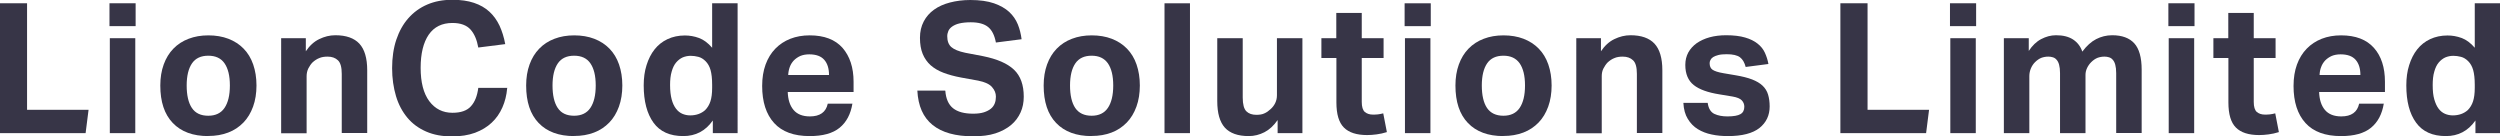 <?xml version="1.0" encoding="UTF-8"?><svg id="b" xmlns="http://www.w3.org/2000/svg" width="219.9" height="12" viewBox="0 0 219.9 12"><defs><style>.d{fill:#373547;}</style></defs><g id="c"><g><path class="d" d="M0,.29H2.38V9.66H7.79l-.26,2.05H0V.29Z"/><path class="d" d="M9.63,.29h2.3V2.3h-2.3V.29Zm.03,3.07h2.24V11.71h-2.24V3.36Z"/><path class="d" d="M18.32,11.97c-1.34,0-2.38-.38-3.12-1.15-.74-.77-1.1-1.87-1.1-3.3,0-.68,.1-1.3,.3-1.85,.2-.55,.48-1.01,.85-1.39,.37-.38,.81-.67,1.34-.87,.52-.2,1.1-.3,1.74-.3s1.24,.1,1.76,.3c.52,.2,.97,.49,1.34,.87s.65,.84,.84,1.39c.19,.55,.29,1.17,.29,1.85s-.1,1.31-.3,1.86c-.2,.55-.48,1.02-.85,1.4-.37,.38-.81,.68-1.34,.88s-1.1,.3-1.74,.3Zm0-1.79c.64,0,1.12-.23,1.43-.69s.47-1.11,.47-1.97-.16-1.5-.47-1.95-.79-.67-1.43-.67-1.12,.22-1.43,.67-.47,1.1-.47,1.95,.15,1.52,.46,1.98,.79,.68,1.44,.68Z"/><path class="d" d="M24.72,3.36h2.18v1.15c.33-.49,.72-.85,1.18-1.07,.45-.22,.92-.34,1.42-.34,.95,0,1.65,.25,2.11,.74,.46,.5,.69,1.28,.69,2.34v5.52h-2.24V6.5c0-.59-.11-.99-.34-1.2-.22-.21-.52-.32-.9-.32-.29,0-.54,.04-.74,.13-.21,.08-.4,.21-.58,.37-.15,.15-.27,.33-.38,.54-.1,.21-.15,.44-.15,.68v5.02h-2.24V3.36Z"/><path class="d" d="M44.61,7.76c-.05,.61-.19,1.17-.42,1.69s-.54,.97-.94,1.34c-.4,.38-.89,.67-1.47,.89-.58,.21-1.26,.32-2.02,.32-.86,0-1.62-.14-2.28-.43-.66-.29-1.21-.69-1.65-1.22s-.78-1.16-1-1.9-.34-1.56-.34-2.46,.12-1.76,.37-2.5c.25-.74,.6-1.37,1.06-1.89s1.01-.92,1.66-1.2,1.39-.42,2.21-.42c.73,0,1.36,.09,1.9,.27,.54,.18,.99,.44,1.36,.78,.37,.34,.66,.75,.89,1.23,.22,.48,.39,1.02,.5,1.62l-2.37,.3c-.12-.67-.34-1.2-.68-1.58s-.87-.58-1.59-.58c-.92,0-1.61,.34-2.09,1.03-.47,.69-.71,1.66-.71,2.92s.25,2.25,.76,2.93c.51,.68,1.19,1.02,2.04,1.02,.74,0,1.28-.19,1.62-.57,.35-.38,.56-.92,.65-1.62h2.56Z"/><path class="d" d="M50.5,11.97c-1.34,0-2.38-.38-3.12-1.15-.74-.77-1.1-1.87-1.1-3.3,0-.68,.1-1.3,.3-1.85,.2-.55,.48-1.01,.85-1.39,.37-.38,.81-.67,1.34-.87,.52-.2,1.1-.3,1.74-.3s1.24,.1,1.76,.3c.52,.2,.97,.49,1.34,.87s.65,.84,.84,1.39c.19,.55,.29,1.17,.29,1.85s-.1,1.31-.3,1.86c-.2,.55-.48,1.02-.85,1.4-.37,.38-.81,.68-1.34,.88s-1.1,.3-1.74,.3Zm0-1.79c.64,0,1.12-.23,1.43-.69s.47-1.11,.47-1.97-.16-1.5-.47-1.95-.79-.67-1.43-.67-1.12,.22-1.43,.67-.47,1.1-.47,1.95,.15,1.52,.46,1.98,.79,.68,1.44,.68Z"/><path class="d" d="M62.69,10.61c-.64,.91-1.5,1.36-2.59,1.36-1.17,0-2.05-.39-2.62-1.18s-.86-1.88-.86-3.28c0-.65,.08-1.25,.25-1.78,.17-.54,.4-1,.71-1.39s.69-.69,1.14-.9c.45-.21,.96-.32,1.52-.32,.42,0,.83,.07,1.24,.22,.41,.15,.8,.44,1.16,.86V.29h2.24V11.71h-2.18v-1.1Zm-.05-3.17c0-.53-.05-.96-.14-1.28-.09-.32-.24-.58-.44-.78-.19-.19-.4-.32-.63-.38s-.46-.09-.68-.09c-.25,0-.48,.05-.7,.14-.22,.1-.41,.25-.58,.45-.17,.2-.3,.47-.39,.8-.1,.33-.14,.73-.14,1.18,0,.5,.05,.92,.14,1.26,.09,.34,.22,.61,.38,.82,.16,.21,.35,.36,.56,.45,.21,.09,.44,.14,.69,.14,.53,0,.97-.16,1.31-.46,.21-.21,.37-.47,.47-.78s.15-.7,.15-1.18v-.29Z"/><path class="d" d="M74.98,9.1c-.15,.94-.53,1.65-1.13,2.14-.6,.49-1.48,.73-2.63,.73-1.39,0-2.43-.38-3.13-1.15-.7-.77-1.05-1.86-1.05-3.26,0-.7,.1-1.33,.3-1.88,.2-.55,.49-1.02,.86-1.4,.37-.38,.81-.67,1.32-.87,.51-.2,1.08-.3,1.7-.3,1.28,0,2.24,.37,2.89,1.1,.64,.74,.97,1.73,.97,2.98v.9h-5.79c.02,.67,.19,1.2,.51,1.58,.32,.38,.8,.57,1.44,.57,.88,0,1.41-.37,1.57-1.12h2.18Zm-2.06-2.5c0-.58-.14-1.02-.42-1.34-.28-.32-.72-.48-1.32-.48-.3,0-.56,.05-.78,.14-.22,.1-.41,.23-.57,.39-.16,.17-.28,.36-.36,.58s-.13,.46-.14,.71h3.6Z"/><path class="d" d="M83.15,7.98c.05,.7,.28,1.22,.68,1.54,.4,.32,.99,.48,1.77,.48,.37,0,.69-.04,.94-.12s.46-.19,.62-.32c.16-.13,.27-.29,.34-.47,.07-.18,.1-.38,.1-.59,0-.3-.11-.58-.34-.84-.22-.26-.63-.45-1.23-.57l-1.49-.27c-.59-.11-1.1-.25-1.55-.42-.45-.17-.82-.39-1.13-.66-.3-.27-.54-.61-.7-1s-.24-.86-.24-1.41,.11-1.02,.33-1.44,.52-.76,.91-1.04c.39-.28,.86-.49,1.4-.63,.54-.14,1.14-.22,1.79-.22,.83,0,1.53,.1,2.08,.29s1,.45,1.34,.76c.34,.32,.59,.68,.76,1.1,.17,.42,.27,.85,.33,1.3l-2.26,.29c-.12-.63-.34-1.08-.68-1.36s-.85-.42-1.53-.42c-.41,0-.74,.04-1,.1s-.47,.16-.63,.27-.27,.24-.34,.39c-.06,.15-.1,.3-.1,.46,0,.43,.12,.75,.36,.96,.24,.21,.65,.38,1.22,.5l1.57,.3c1.24,.25,2.14,.64,2.72,1.19,.58,.55,.86,1.34,.86,2.38,0,.5-.09,.96-.28,1.38-.19,.42-.46,.79-.83,1.1s-.83,.56-1.38,.74-1.21,.26-1.95,.26c-1.56,0-2.75-.33-3.58-1-.83-.67-1.27-1.67-1.34-3.02h2.42Z"/><path class="d" d="M96.02,11.97c-1.34,0-2.38-.38-3.12-1.15-.74-.77-1.1-1.87-1.1-3.3,0-.68,.1-1.3,.3-1.85,.2-.55,.48-1.01,.85-1.39,.37-.38,.81-.67,1.34-.87,.52-.2,1.1-.3,1.74-.3s1.24,.1,1.76,.3c.52,.2,.97,.49,1.34,.87,.37,.38,.65,.84,.84,1.39,.19,.55,.29,1.17,.29,1.85s-.1,1.31-.3,1.86c-.2,.55-.48,1.02-.85,1.4s-.81,.68-1.34,.88-1.1,.3-1.74,.3Zm0-1.79c.64,0,1.12-.23,1.43-.69,.31-.46,.47-1.11,.47-1.97s-.16-1.5-.47-1.95c-.32-.45-.79-.67-1.43-.67s-1.12,.22-1.43,.67-.47,1.1-.47,1.95,.15,1.52,.46,1.98c.31,.45,.79,.68,1.44,.68Z"/><path class="d" d="M102.43,.29h2.24V11.71h-2.24V.29Z"/><path class="d" d="M107.07,3.36h2.24v5.22c0,.6,.11,1,.32,1.21,.21,.21,.51,.31,.88,.31,.29,0,.53-.04,.71-.13,.19-.08,.37-.21,.54-.37,.17-.15,.31-.33,.41-.54s.15-.43,.15-.68V3.36h2.24V11.71h-2.18v-1.15c-.34,.49-.73,.85-1.16,1.07-.43,.22-.89,.34-1.38,.34-.95,0-1.65-.25-2.1-.74-.45-.5-.67-1.28-.67-2.34V3.36Z"/><path class="d" d="M117.54,5.1h-1.31v-1.74h1.31V1.14h2.24V3.36h1.92v1.74h-1.92v3.86c0,.44,.09,.73,.27,.89,.18,.15,.42,.23,.7,.23,.15,0,.3,0,.46-.02,.15-.02,.31-.05,.46-.09l.32,1.65c-.31,.1-.61,.16-.9,.2-.29,.04-.57,.06-.84,.06-.92,0-1.6-.22-2.04-.66-.44-.44-.66-1.17-.66-2.21v-3.9Z"/><path class="d" d="M123.55,.29h2.3V2.3h-2.3V.29Zm.03,3.07h2.24V11.71h-2.24V3.36Z"/><path class="d" d="M132.24,11.97c-1.34,0-2.38-.38-3.12-1.15-.74-.77-1.1-1.87-1.1-3.3,0-.68,.1-1.3,.3-1.85,.2-.55,.48-1.01,.85-1.39,.37-.38,.81-.67,1.34-.87,.52-.2,1.1-.3,1.74-.3s1.24,.1,1.76,.3c.52,.2,.97,.49,1.34,.87,.37,.38,.65,.84,.84,1.39,.19,.55,.29,1.17,.29,1.85s-.1,1.31-.3,1.86c-.2,.55-.48,1.02-.85,1.4s-.81,.68-1.34,.88-1.1,.3-1.74,.3Zm0-1.79c.64,0,1.12-.23,1.43-.69,.31-.46,.47-1.11,.47-1.97s-.16-1.5-.47-1.95c-.32-.45-.79-.67-1.43-.67s-1.12,.22-1.43,.67-.47,1.1-.47,1.95,.15,1.52,.46,1.98c.31,.45,.79,.68,1.44,.68Z"/><path class="d" d="M138.64,3.36h2.18v1.15c.33-.49,.72-.85,1.18-1.07,.45-.22,.93-.34,1.42-.34,.95,0,1.65,.25,2.11,.74,.46,.5,.69,1.28,.69,2.34v5.52h-2.24V6.5c0-.59-.11-.99-.34-1.2-.22-.21-.52-.32-.9-.32-.29,0-.54,.04-.74,.13-.21,.08-.4,.21-.58,.37-.15,.15-.27,.33-.38,.54s-.15,.44-.15,.68v5.02h-2.24V3.36Z"/><path class="d" d="M150.21,9.06c.07,.49,.27,.81,.59,.96,.32,.15,.7,.22,1.15,.22,.53,0,.92-.07,1.14-.2,.23-.13,.34-.35,.34-.65,0-.21-.07-.4-.22-.56s-.42-.27-.82-.34l-1.15-.19c-1.01-.16-1.77-.43-2.26-.82s-.74-.98-.74-1.77c0-.41,.09-.77,.26-1.09,.18-.32,.42-.59,.74-.82,.32-.22,.7-.4,1.14-.52,.44-.12,.93-.18,1.46-.18,.66,0,1.22,.07,1.66,.2,.45,.13,.81,.31,1.1,.54,.28,.22,.5,.49,.64,.8,.14,.31,.25,.64,.31,.99l-2,.26c-.1-.38-.26-.67-.5-.85-.24-.18-.63-.27-1.16-.27-.3,0-.55,.02-.74,.07s-.35,.11-.46,.18c-.11,.07-.19,.16-.24,.26-.05,.1-.07,.19-.07,.27,0,.27,.08,.46,.25,.58,.17,.12,.49,.23,.97,.31l1.06,.18c.59,.1,1.07,.22,1.46,.37,.38,.15,.69,.33,.92,.55s.39,.48,.48,.78,.14,.65,.14,1.04c0,.79-.3,1.42-.9,1.9-.6,.47-1.52,.71-2.77,.71-.5,0-.98-.04-1.43-.14-.45-.09-.86-.25-1.22-.47-.36-.22-.65-.52-.88-.9-.23-.37-.36-.84-.39-1.41h2.14Z"/><path class="d" d="M161.89,.29h2.38V9.66h5.41l-.26,2.05h-7.54V.29Z"/><path class="d" d="M171.52,.29h2.3V2.3h-2.3V.29Zm.03,3.07h2.24V11.71h-2.24V3.36Z"/><path class="d" d="M176.27,3.36h2.18v1.12c.31-.47,.67-.82,1.09-1.04,.42-.22,.85-.34,1.31-.34,.61,0,1.1,.12,1.49,.37,.38,.25,.66,.6,.82,1.07,.38-.51,.79-.88,1.22-1.1,.43-.22,.9-.34,1.41-.34,.86,0,1.51,.24,1.94,.71,.43,.47,.65,1.25,.65,2.31v5.58h-2.24V6.43c0-.3-.03-.54-.08-.73-.05-.19-.12-.33-.22-.44-.09-.11-.2-.18-.33-.22-.13-.04-.26-.06-.4-.06-.22,0-.43,.04-.62,.11-.19,.08-.37,.2-.55,.38-.15,.15-.27,.32-.36,.51-.09,.19-.14,.39-.14,.61v5.12h-2.24V6.43c0-.3-.03-.54-.08-.73s-.12-.33-.22-.44c-.09-.11-.2-.18-.33-.22-.13-.04-.26-.06-.4-.06-.22,0-.43,.04-.62,.11-.19,.08-.37,.2-.55,.38-.15,.15-.27,.33-.36,.54s-.14,.44-.14,.68v5.02h-2.24V3.36Z"/><path class="d" d="M190.73,.29h2.3V2.3h-2.3V.29Zm.03,3.07h2.24V11.71h-2.24V3.36Z"/><path class="d" d="M196,5.1h-1.31v-1.74h1.31V1.14h2.24V3.36h1.92v1.74h-1.92v3.86c0,.44,.09,.73,.27,.89,.18,.15,.42,.23,.7,.23,.15,0,.3,0,.46-.02,.15-.02,.31-.05,.46-.09l.32,1.65c-.31,.1-.61,.16-.9,.2-.29,.04-.57,.06-.84,.06-.92,0-1.6-.22-2.04-.66-.44-.44-.66-1.17-.66-2.21v-3.9Z"/><path class="d" d="M209.68,9.1c-.15,.94-.53,1.65-1.13,2.14s-1.48,.73-2.63,.73c-1.39,0-2.43-.38-3.13-1.15-.7-.77-1.05-1.86-1.05-3.26,0-.7,.1-1.33,.3-1.88,.2-.55,.49-1.02,.86-1.4,.37-.38,.81-.67,1.32-.87,.51-.2,1.08-.3,1.7-.3,1.28,0,2.24,.37,2.89,1.1s.97,1.73,.97,2.98v.9h-5.79c.02,.67,.19,1.2,.51,1.58s.8,.57,1.44,.57c.88,0,1.41-.37,1.57-1.12h2.18Zm-2.06-2.5c0-.58-.14-1.02-.42-1.34-.28-.32-.72-.48-1.32-.48-.3,0-.56,.05-.78,.14-.22,.1-.41,.23-.57,.39-.16,.17-.28,.36-.36,.58-.09,.22-.13,.46-.14,.71h3.6Z"/><path class="d" d="M217.73,10.61c-.64,.91-1.5,1.36-2.59,1.36-1.17,0-2.05-.39-2.62-1.18-.58-.79-.86-1.88-.86-3.28,0-.65,.08-1.25,.25-1.78,.17-.54,.4-1,.71-1.39s.69-.69,1.14-.9c.45-.21,.96-.32,1.52-.32,.42,0,.83,.07,1.24,.22,.41,.15,.8,.44,1.16,.86V.29h2.24V11.71h-2.18v-1.1Zm-.05-3.17c0-.53-.05-.96-.14-1.28s-.24-.58-.44-.78c-.19-.19-.4-.32-.63-.38-.23-.06-.46-.09-.68-.09-.25,0-.48,.05-.7,.14-.22,.1-.41,.25-.58,.45-.17,.2-.3,.47-.39,.8-.1,.33-.14,.73-.14,1.18,0,.5,.04,.92,.14,1.26s.22,.61,.38,.82,.35,.36,.56,.45c.21,.09,.44,.14,.69,.14,.53,0,.97-.16,1.31-.46,.21-.21,.37-.47,.47-.78s.15-.7,.15-1.18v-.29Z"/></g></g></svg>